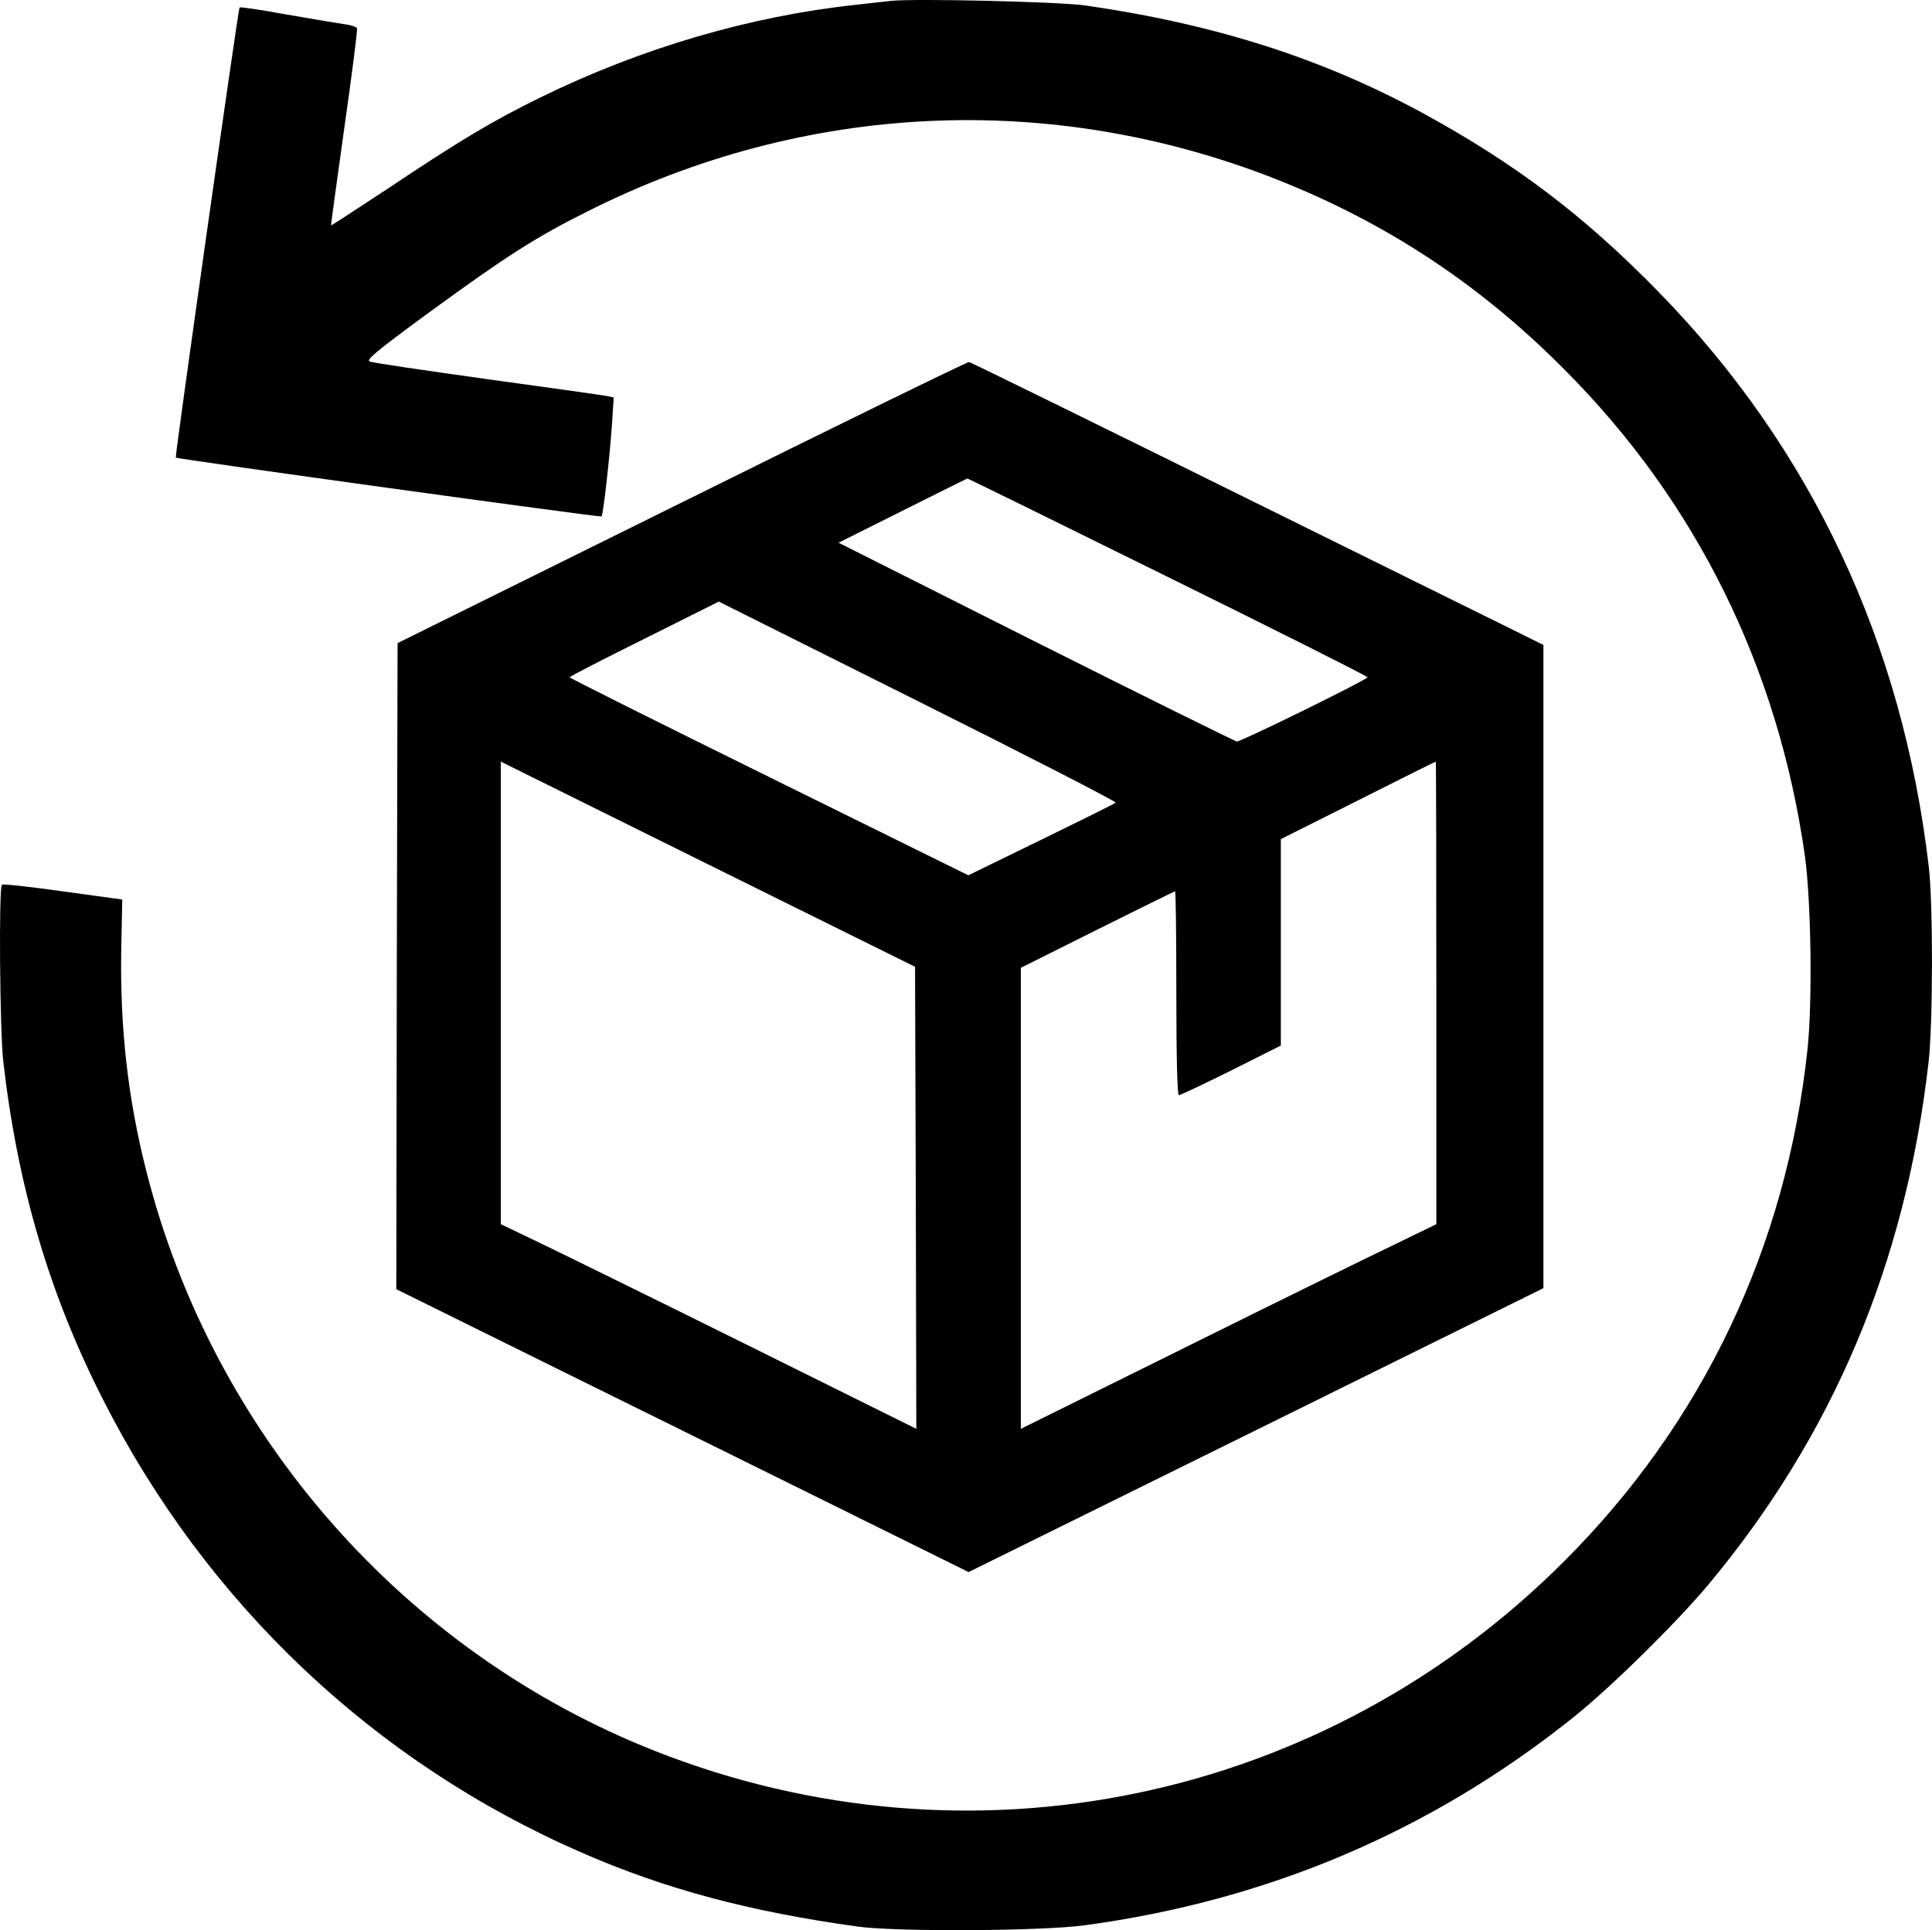 <svg xmlns="http://www.w3.org/2000/svg" xml:space="preserve" id="Layer_1" x="0" y="0" style="enable-background:new 0 0 757.9 757.4" version="1.1" viewBox="0 0 757.9 757.4"><g transform="matrix(.1 0 0 -.1 0 843)"><path d="M3494.6 8426.5c-19-2-80-9-135-15-418-45-844-170-1240-364-186-91-318-170-599-358-121-80-221-145-222-144s23 173 52 382c30 209 52 385 50 391s-26 14-53 17c-26 4-128 21-226 38-97 18-179 30-182 27-5-5-254-1761-250-1766 5-6 1665-235 1670-231 7 7 32 231 41 360l7 107-29 6c-16 3-227 33-469 66-242 34-449 64-459 69-16 6 26 41 232 192 304 222 418 295 624 398 853 429 1819 473 2703 124 429-170 794-410 1125-743 519-519 841-1171 946-1912 24-176 30-569 10-758-83-776-410-1465-956-2010-942-942-2328-1231-3565-743-986 389-1735 1243-1996 2277-72 283-103 561-98 864l4 200-233 32c-128 18-236 30-239 26-13-12-8-576 5-691 56-491 181-916 392-1330 406-800 1065-1424 1880-1778 326-142 654-230 1080-289 152-21 720-18 890 5 719 97 1358 369 1915 814 147 117 404 370 529 519 491 587 777 1265 867 2054 17 149 18 619 1 765-103 882-461 1644-1062 2259-290 297-560 501-920 698-397 216-815 350-1326 424-104 15-674 28-764 18z"/><path d="m2674.6 6458.5-1115-552-3-1268-2-1267 647-320c357-176 862-426 1123-555l475-235 1128 557 1127 557v2524l-1121 554c-616 305-1126 555-1132 556-7 1-514-247-1127-551zm1908-293c430-212 782-389 782-393 0-9-498-254-513-252-6 1-361 176-787 390l-775 390 250 125c138 69 252 126 255 127 3 0 357-174 788-387zm-206-885c-4-4-135-69-293-146l-285-139-782 386c-430 212-782 388-782 391s132 71 293 151l292 146 782-391c430-215 779-394 775-398zm-784-1551 2-906-677 336c-373 185-740 365-815 401l-138 66v1815l813-403 812-402 3-907zm2042 805v-908l-177-86c-98-47-465-227-815-401l-638-316v1809l300 150c165 82 302 150 305 150s5-180 5-400c0-258 4-400 10-400 5 0 98 44 205 97l195 98v810l303 152c166 84 303 152 305 152 1 1 2-408 2-907z"/></g></svg>